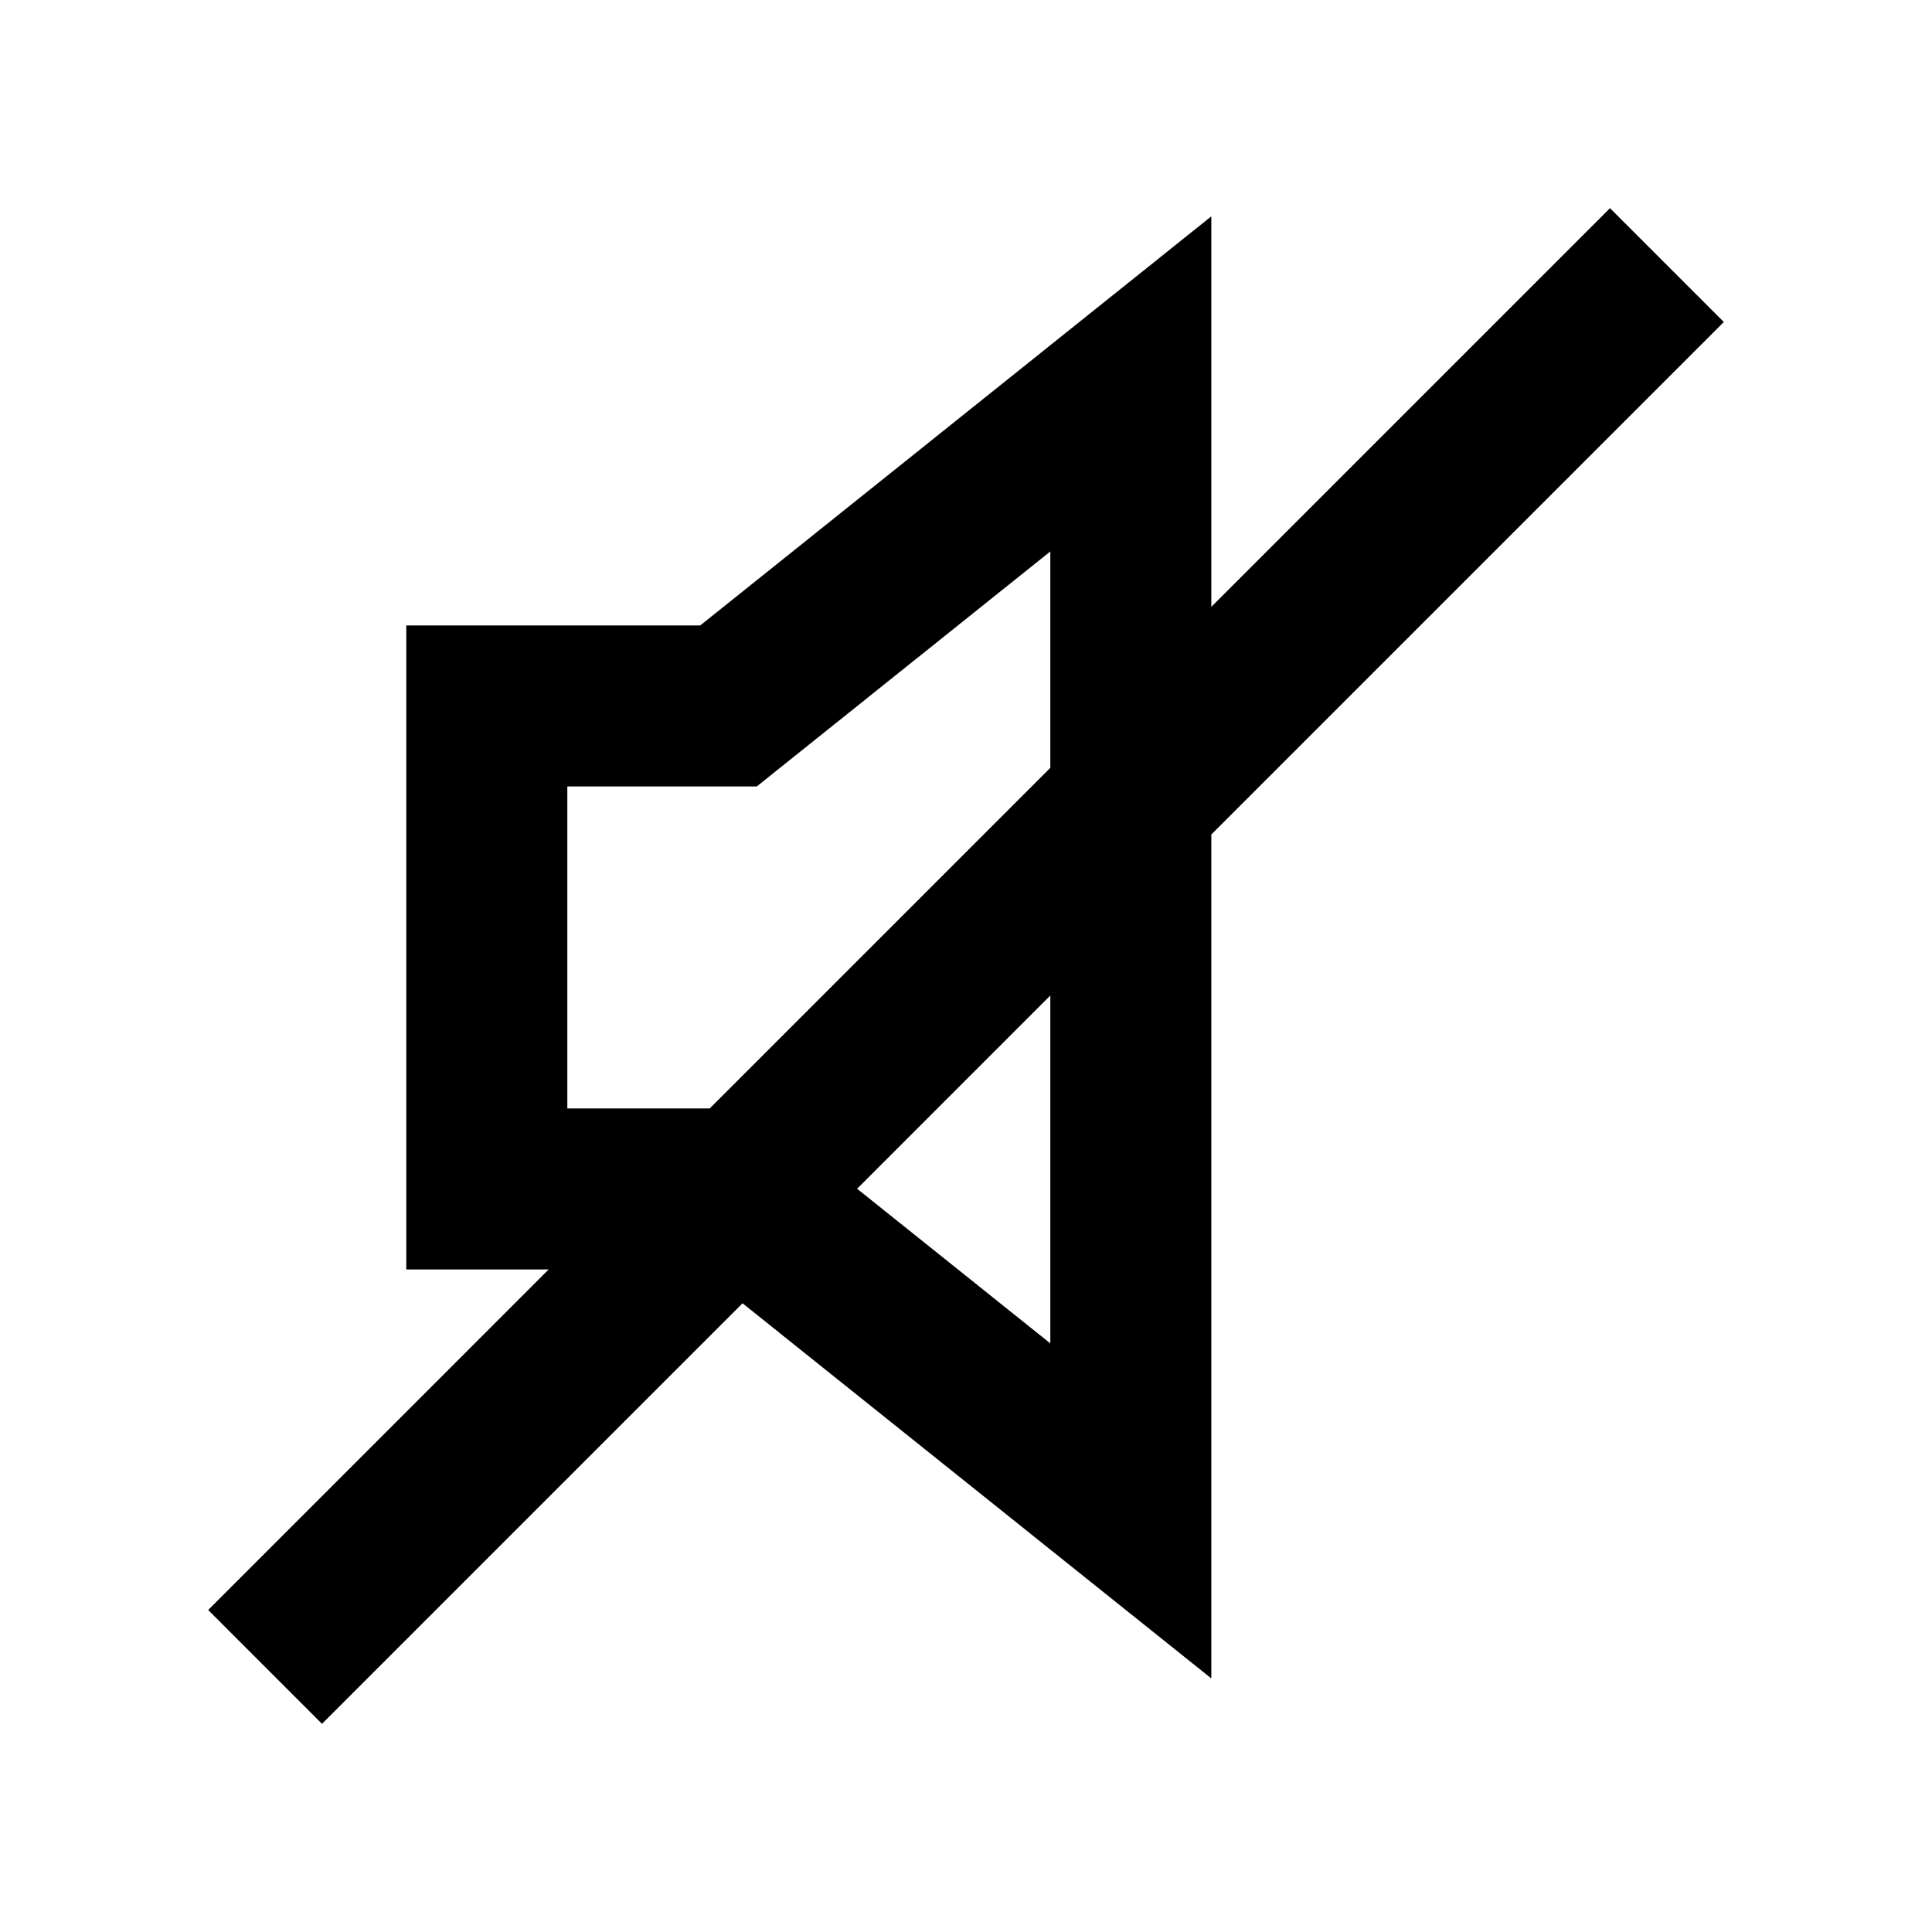 <?xml version="1.0" encoding="utf-8"?>
<!-- Скачано с сайта svg4.ru / Downloaded from svg4.ru -->
<svg width="800px" height="800px" viewBox="0 0 48 48" xmlns="http://www.w3.org/2000/svg" >
<path d="M0 0h48v48H0z" fill="none"/>
<g id="Shopicon">
	<path d="M8,42.828L18.448,32.38l11.647,9.32V20.733L42.828,8L40,5.172l-9.905,9.905V5.375L17.397,15.539h-7.303v16h3.538L5.172,40
		L8,42.828z M26.095,33.376l-4.8-3.842l4.8-4.801V33.376z M14.095,19.539h4.707l7.293-5.838v5.376l-8.462,8.462h-3.538V19.539z"/>
</g>
</svg>